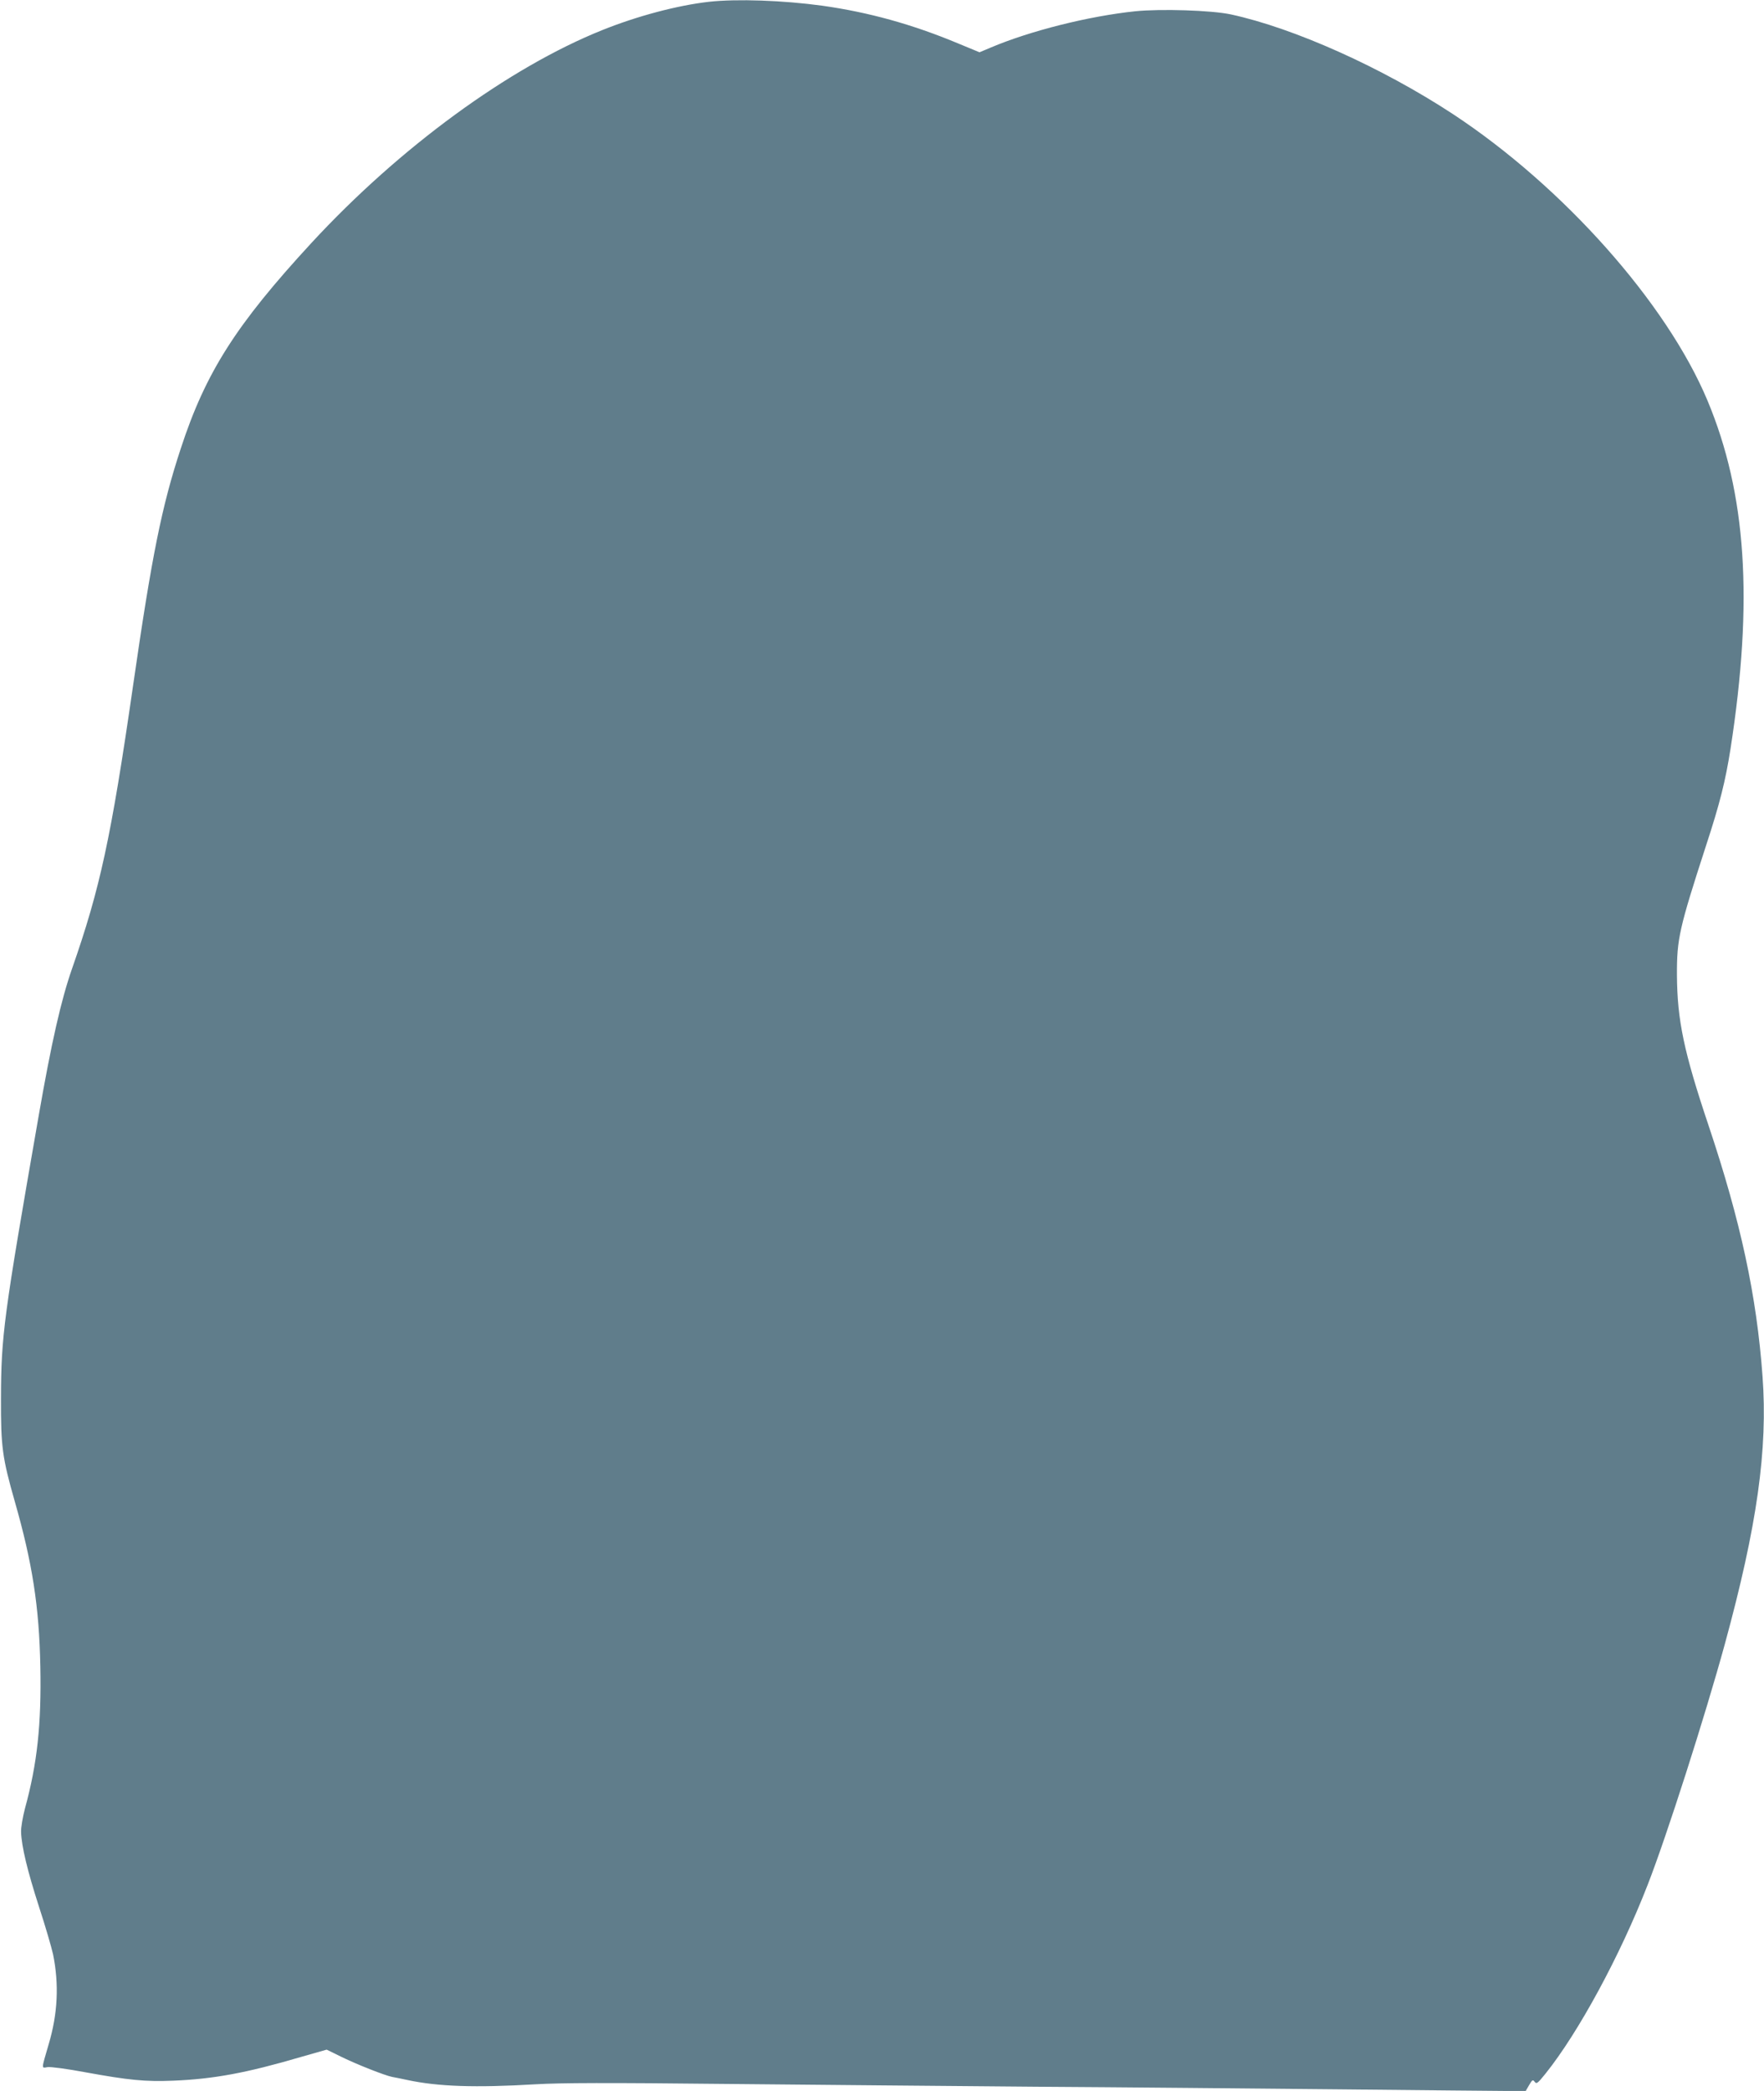<?xml version="1.0" standalone="no"?>
<!DOCTYPE svg PUBLIC "-//W3C//DTD SVG 20010904//EN"
 "http://www.w3.org/TR/2001/REC-SVG-20010904/DTD/svg10.dtd">
<svg version="1.0" xmlns="http://www.w3.org/2000/svg"
 width="1080pt" height="1280pt" viewBox="0 0 1080 1280"
 preserveAspectRatio="xMidYMid meet">
<g transform="translate(0,1280) scale(0.1,-0.1)"
fill="#607d8b" stroke="none">
<path d="M4340 12789 c-193 -22 -438 -87 -652 -173 -573 -230 -1243 -720
-1782 -1304 -461 -500 -647 -792 -799 -1257 -116 -352 -177 -653 -292 -1450
-135 -935 -202 -1243 -374 -1735 -67 -192 -126 -451 -205 -905 -214 -1228
-229 -1340 -230 -1725 -1 -297 8 -363 85 -633 107 -374 149 -642 156 -1009 7
-353 -19 -595 -94 -868 -14 -54 -25 -117 -24 -145 3 -88 39 -238 110 -458 39
-119 77 -250 86 -291 37 -183 29 -362 -27 -550 -46 -158 -45 -146 -7 -140 19
3 122 -11 229 -31 268 -49 370 -59 540 -52 247 10 448 47 782 145 l158 45 92
-45 c94 -46 264 -113 309 -122 13 -2 56 -11 94 -19 187 -40 414 -48 785 -26
156 9 438 10 1175 2 534 -5 1384 -13 1890 -17 506 -3 1339 -11 1850 -16 512
-5 979 -10 1038 -10 l108 0 21 36 c19 33 23 35 34 20 11 -15 18 -10 67 51 201
251 456 721 624 1153 116 296 353 1037 473 1475 198 724 264 1193 231 1640
-36 494 -134 949 -330 1534 -152 453 -192 645 -194 921 -1 223 14 287 177 790
86 262 120 399 151 596 141 909 97 1563 -141 2132 -250 597 -883 1309 -1559
1754 -433 284 -971 526 -1360 610 -118 25 -427 35 -585 19 -286 -30 -643 -120
-884 -222 l-69 -29 -133 55 c-278 116 -545 190 -829 230 -241 33 -524 43 -695
24z"/>
</g>
</svg>
